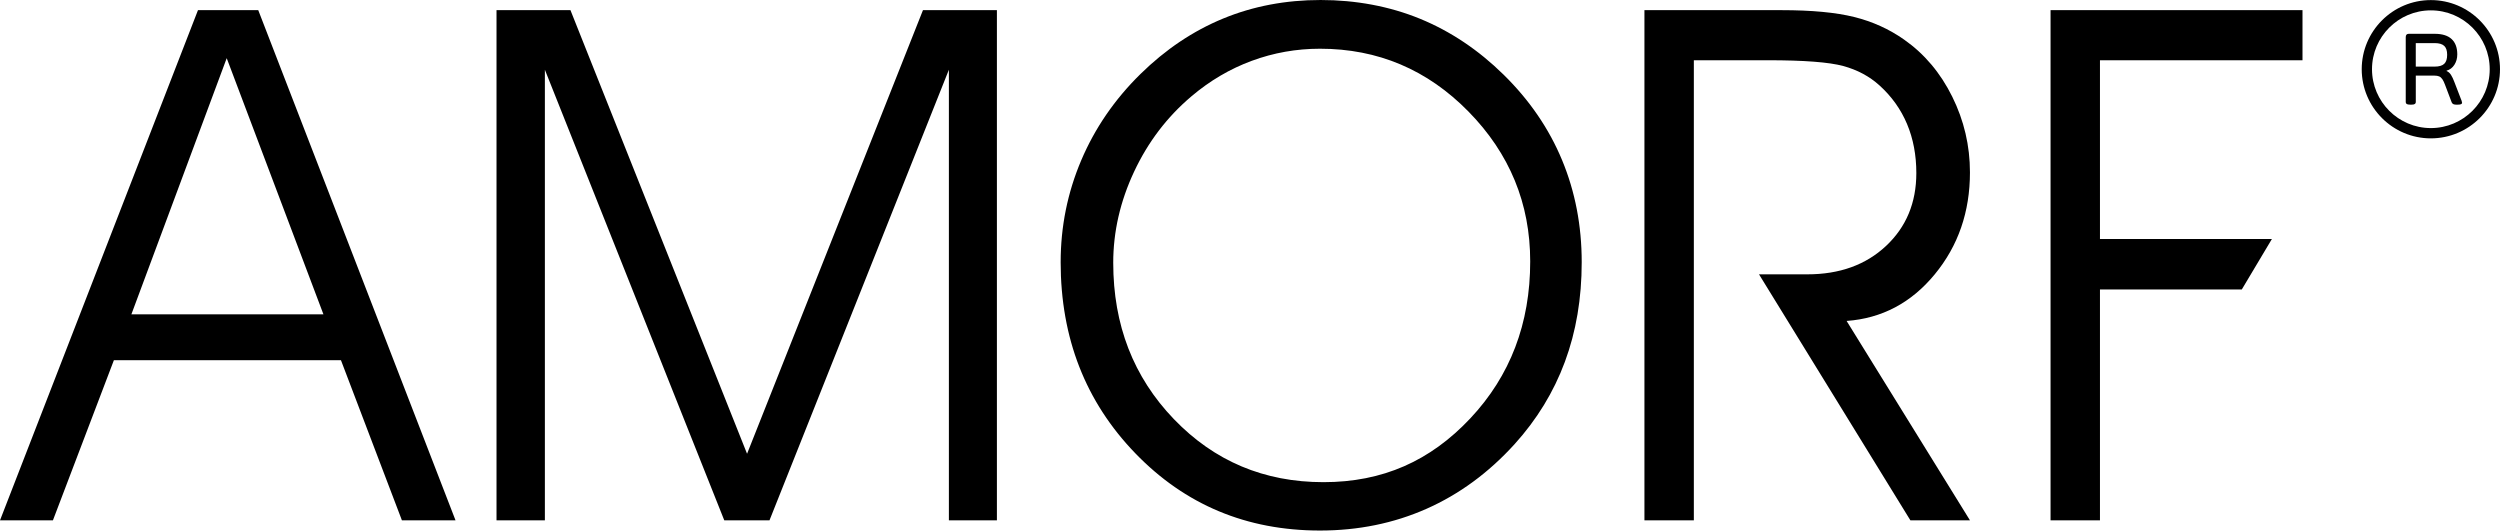 <svg xmlns="http://www.w3.org/2000/svg" id="katman_2" data-name="katman 2" viewBox="0 0 1804.27 382.87"><defs><style>      .cls-1 {        fill: #000;        stroke-width: 0px;      }    </style></defs><g id="katman_2-2" data-name="katman 2"><g><path class="cls-1" d="M1739.3,75.52c-1.11,0-1.89-.16-2.36-.47-.46-.32-.7-.76-.7-1.35V26.8c0-1.6.73-2.4,2.19-2.4h18.73c5.4,0,9.47,1.26,12.19,3.79,2.72,2.52,4.09,6.21,4.09,11.07,0,2.82-.7,5.32-2.09,7.5-1.4,2.18-3.27,3.59-5.61,4.22v.29c1.24.49,2.29,1.41,3.16,2.77.86,1.36,1.67,3.06,2.42,5.1l5.25,13.62c.22.68.33,1.17.33,1.46,0,.87-1.02,1.31-3.06,1.31h-1.26c-.75,0-1.41-.12-1.96-.36-.55-.24-.96-.68-1.23-1.31l-4.85-12.82c-.62-1.65-1.25-2.95-1.89-3.9s-1.41-1.61-2.29-2c-.89-.39-2.06-.58-3.52-.58h-13.35v19.15c0,.58-.24,1.03-.73,1.35s-1.28.47-2.39.47h-1.07ZM1743.48,48.07h13.68c3.14,0,5.42-.67,6.84-2,1.42-1.33,2.13-3.51,2.13-6.52s-.71-5.11-2.13-6.44c-1.42-1.33-3.7-2-6.84-2h-13.68v16.97h0Z"></path><path class="cls-1" d="M1754.37,99.86c-27.52,0-49.9-22.39-49.9-49.9S1726.85.06,1754.37.06s49.9,22.39,49.9,49.9-22.39,49.9-49.9,49.9ZM1754.37,7.48c-23.42,0-42.48,19.06-42.48,42.48s19.06,42.48,42.48,42.48,42.48-19.06,42.48-42.48-19.06-42.48-42.48-42.48Z"></path></g><g><path class="cls-1" d="M38.19,375.54H0L142.88,7.33h43.5l142.38,368.21h-38.69l-44-115.57H82.19l-44,115.57ZM233.42,226.84L163.62,41.98l-68.79,184.86h138.58Z"></path><path class="cls-1" d="M358.34,375.54V7.33h53.36l127.46,320.16L666.11,7.33h53.36v368.21h-34.65V50.33l-129.48,325.21h-32.62L393.24,50.33v325.21h-34.9Z"></path><path class="cls-1" d="M765.49,189.16c0-25.62,4.93-50.07,14.79-73.34,9.86-23.27,24.15-44.09,42.86-62.46,18.04-17.7,37.89-31.02,59.56-39.96,21.66-8.93,45.14-13.4,70.43-13.4s49.69,4.51,71.7,13.53c22,9.02,42.11,22.47,60.31,40.34,18.71,18.38,32.79,38.94,42.23,61.71,9.44,22.76,14.16,47.29,14.16,73.59s-4.05,50.12-12.14,71.95c-8.09,21.84-20.23,41.69-36.42,59.56-18.71,20.57-39.87,36.08-63.47,46.53-23.61,10.45-49.23,15.68-76.88,15.68-52.94,0-97.36-18.59-133.27-55.76-35.91-37.17-53.87-83.16-53.87-137.95ZM803.43,189.67c0,44.85,14.58,82.44,43.75,112.79,29.17,30.35,65.16,45.52,107.98,45.52s77.13-15.34,105.96-46.03c28.83-30.68,43.24-68.45,43.24-113.29,0-41.81-14.84-77.85-44.51-108.11-29.67-30.26-65.41-45.39-107.22-45.39-17.03,0-33.42,2.91-49.19,8.72-15.77,5.82-30.31,14.38-43.62,25.67-17.54,14.84-31.32,32.96-41.35,54.37-10.03,21.41-15.05,43.33-15.05,65.75Z"></path><path class="cls-1" d="M1222.46,43.5v332.04h-35.66V7.33h98.88c21.75,0,39.24,1.64,52.47,4.93,13.23,3.29,25.25,8.72,36.04,16.31,14.67,10.29,26.26,24.02,34.77,41.22,8.51,17.2,12.77,35.4,12.77,54.62,0,28.49-8.47,53.02-25.42,73.59-16.94,20.57-38.15,31.78-63.6,33.63l89.02,143.89h-42.99l-109.25-177.53h34.9c23.27,0,42.19-6.83,56.77-20.48,14.58-13.66,21.87-31.19,21.87-52.6,0-12.98-2.24-24.78-6.7-35.4-4.47-10.62-11.09-19.89-19.85-27.82-7.25-6.58-15.97-11.25-26.17-14.04-10.2-2.78-28.37-4.17-54.5-4.17h-53.36Z"></path><polygon class="cls-1" points="1661.73 43.5 1661.73 7.33 1479.9 7.33 1479.9 375.54 1515.56 375.54 1515.56 208.89 1577.09 208.89 1588.78 208.89 1617.93 208.89 1639.66 172.47 1597.91 172.47 1586 172.47 1515.56 172.47 1515.56 43.5 1661.73 43.5"></polygon></g></g></svg>
